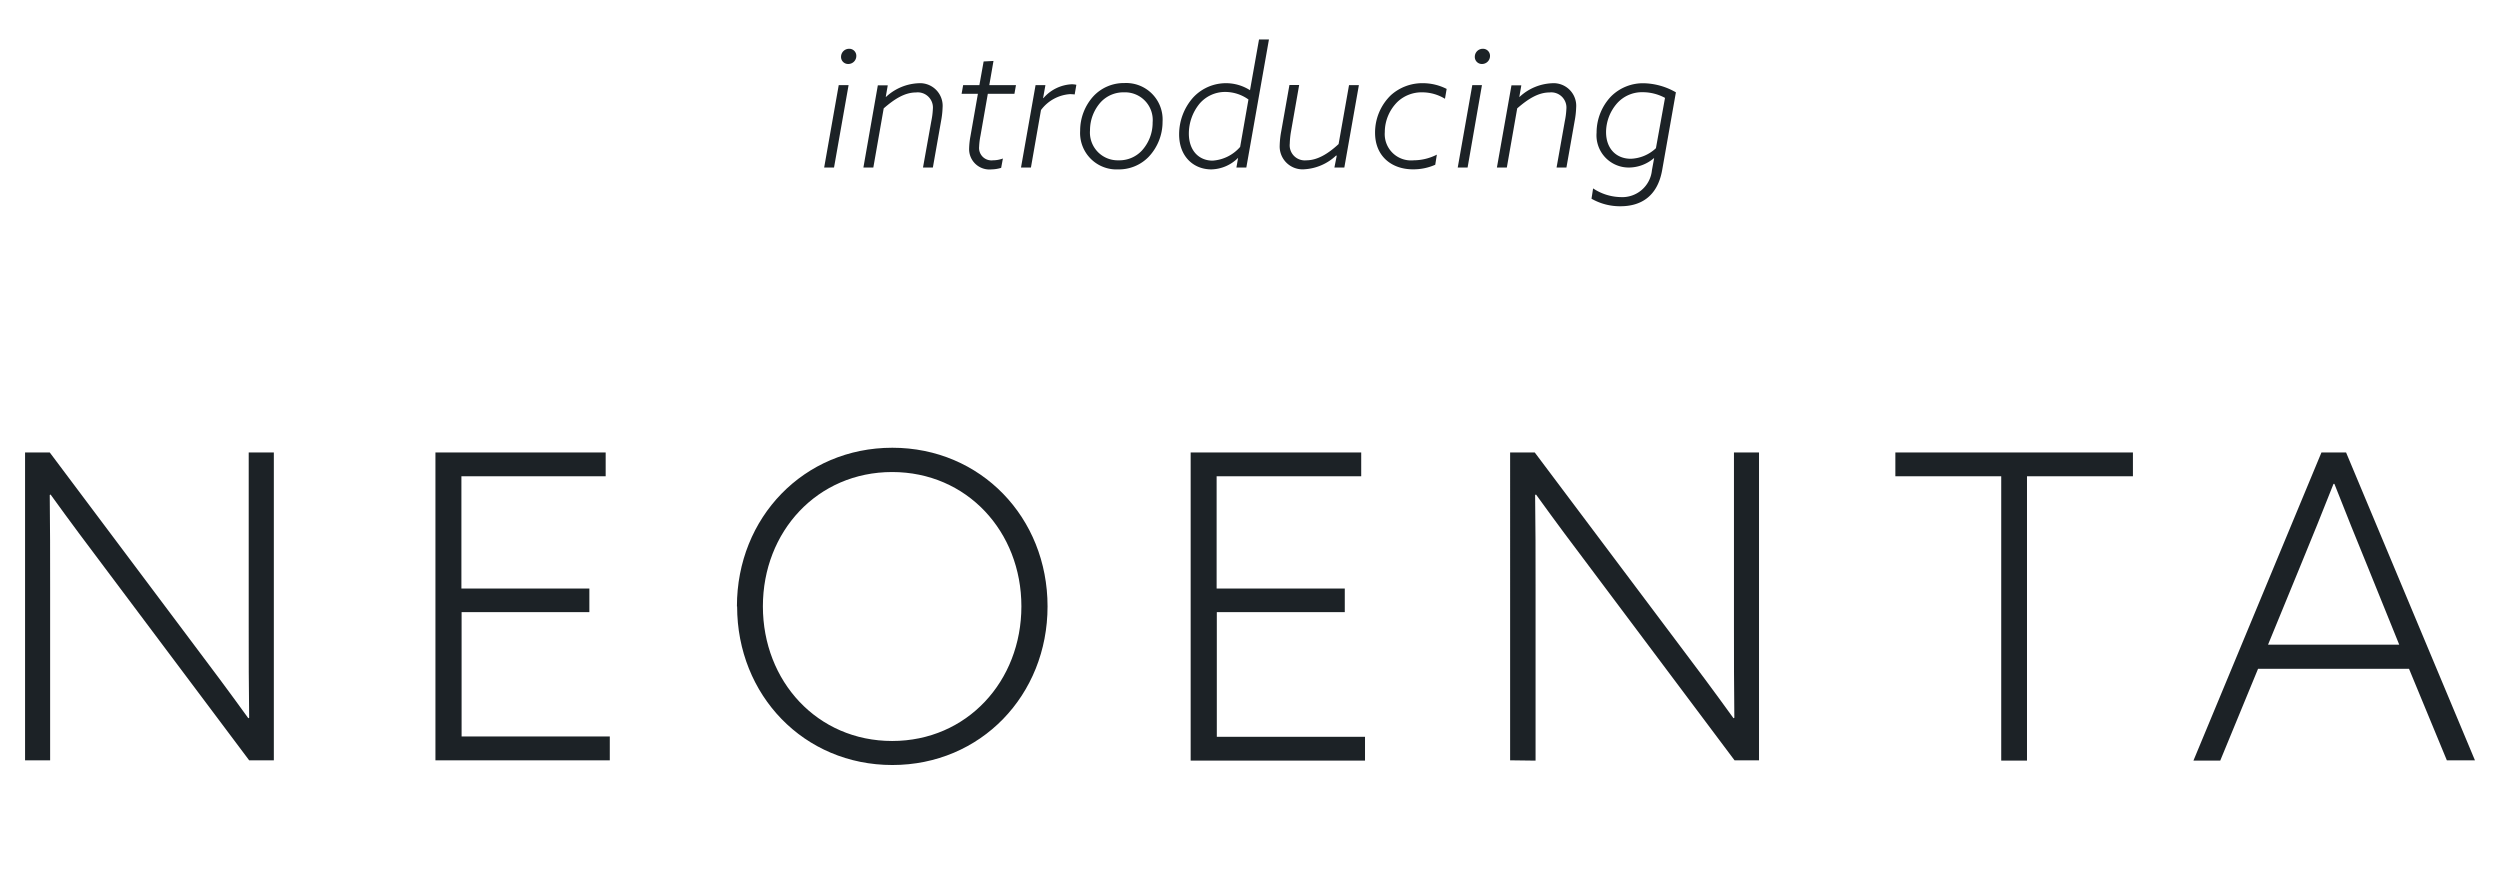 <?xml version="1.0" encoding="UTF-8"?> <svg xmlns="http://www.w3.org/2000/svg" id="Layer_1" data-name="Layer 1" viewBox="0 0 388 135"><defs><style>.cls-1{fill:#1c2226;}</style></defs><path class="cls-1" d="M257,23a6,6,0,0,1-3.9,1.64c-2.23,0-3.84-1.54-3.84-4.14A6.85,6.85,0,0,1,251,16a5.19,5.19,0,0,1,3.95-1.69,7.33,7.33,0,0,1,3.46.88Zm-.28,1.56-.34,1.85a4.62,4.62,0,0,1-4.84,4.18,8,8,0,0,1-4.29-1.35L247,30.84a8.88,8.88,0,0,0,4.5,1.17c3,0,5.72-1.38,6.47-5.62l2.13-12.06a10.41,10.41,0,0,0-5-1.41A7,7,0,0,0,250,15a8.15,8.15,0,0,0-2.21,5.59A5,5,0,0,0,252.86,26a6,6,0,0,0,3.83-1.46ZM232.32,26h1.54l1.61-9.18c1.64-1.43,3.25-2.47,5-2.47a2.36,2.36,0,0,1,2.63,2.58,11.52,11.52,0,0,1-.24,1.87L241.58,26h1.53l1.28-7.25a13.27,13.27,0,0,0,.23-2.06,3.51,3.51,0,0,0-3.77-3.77,7.88,7.88,0,0,0-5,2.11l-.05,0,.31-1.79h-1.53ZM230,9.93a1.24,1.24,0,0,0,1.25-1.25,1.09,1.09,0,0,0-1.12-1.11,1.24,1.24,0,0,0-1.24,1.24A1.09,1.09,0,0,0,230,9.93ZM226.24,26h1.53L230,13.21H228.5ZM223,24a8,8,0,0,1-3.61.88,4.08,4.08,0,0,1-4.47-4.37,6.63,6.63,0,0,1,2-4.73,5.45,5.45,0,0,1,3.83-1.45,6.8,6.8,0,0,1,3.51,1l.26-1.53a8.18,8.18,0,0,0-3.7-.89,7.3,7.3,0,0,0-4.94,1.85,8.06,8.06,0,0,0-2.47,5.85c0,3.64,2.58,5.67,5.88,5.67a8.36,8.36,0,0,0,3.46-.71Zm-15.54.18L207.1,26h1.54l2.26-12.79h-1.53l-1.62,9.15c-1.63,1.51-3.3,2.52-5,2.52a2.34,2.34,0,0,1-2.58-2.57,13.24,13.24,0,0,1,.21-2l1.25-7.12h-1.51l-1.27,7.17a13.64,13.64,0,0,0-.24,2.19,3.55,3.55,0,0,0,3.85,3.72,7.82,7.82,0,0,0,4.91-2.14ZM192.47,22.8a6.21,6.21,0,0,1-4.27,2.13c-2.08,0-3.69-1.5-3.69-4.21a7.35,7.35,0,0,1,1.66-4.63,5.21,5.21,0,0,1,4-1.82,6.21,6.21,0,0,1,3.59,1.17Zm-.32,1.72L191.89,26h1.54l3.51-19.87H195.4L194,14,194,14a6.94,6.94,0,0,0-8.81,1.12A8.61,8.61,0,0,0,183,20.85c0,3.49,2.28,5.44,5,5.44a6.06,6.06,0,0,0,4.16-1.8Zm-18.59,1.77a6.42,6.42,0,0,0,4.76-2,7.91,7.91,0,0,0,2.11-5.4,5.66,5.66,0,0,0-5.93-6,6.46,6.46,0,0,0-4.76,2,7.93,7.93,0,0,0-2.1,5.41A5.65,5.65,0,0,0,173.56,26.29Zm.06-1.41a4.31,4.31,0,0,1-4.45-4.65,6.52,6.52,0,0,1,1.69-4.4,4.8,4.8,0,0,1,3.59-1.5A4.3,4.3,0,0,1,178.89,19a6.43,6.43,0,0,1-1.69,4.39A4.76,4.76,0,0,1,173.62,24.88Zm-11.73-9.67.36-2h-1.53L158.46,26H160l1.56-8.92a6.15,6.15,0,0,1,4.5-2.47,6.6,6.6,0,0,1,.73.05l.26-1.5a3,3,0,0,0-.76-.08,6.19,6.19,0,0,0-4.36,2.16Zm-6.24,9.39a4.54,4.54,0,0,1-1.56.28,1.92,1.92,0,0,1-2.13-2.1,10.62,10.62,0,0,1,.21-1.72l1.14-6.5h4.13l.24-1.35h-4.14l.65-3.75-1.53.08L152,13.21h-2.52l-.24,1.35h2.53l-1.15,6.55a11.75,11.75,0,0,0-.21,1.9,3.15,3.15,0,0,0,3.46,3.28,5.43,5.43,0,0,0,1.51-.24ZM134,26h1.54l1.61-9.18c1.64-1.43,3.25-2.47,5-2.47a2.36,2.36,0,0,1,2.63,2.58,11.52,11.52,0,0,1-.24,1.87L143.25,26h1.53l1.28-7.25a13.27,13.27,0,0,0,.23-2.06,3.51,3.51,0,0,0-3.77-3.77,7.88,7.88,0,0,0-5,2.11l-.05,0,.31-1.79h-1.54ZM131.65,9.93a1.24,1.24,0,0,0,1.25-1.25,1.09,1.09,0,0,0-1.12-1.11,1.25,1.25,0,0,0-1.25,1.24A1.09,1.09,0,0,0,131.65,9.93ZM127.91,26h1.53l2.26-12.79h-1.53Z"></path><path class="cls-1" d="M372.36,100.05H352l4.88-11.88c2-4.82,3.63-8.91,5.28-13.07h.14c1.71,4.36,3.49,8.78,5.28,13.14Zm-31.94,18h4.16l5.87-14.25h23.43L379.75,118h4.36l-20-47.78h-3.82Zm-29.83,0h4V73.92h16.44v-3.7H294.16v3.7h16.43Zm-72.27,0V91.14c0-4.82,0-9.7-.07-14.32l.14-.07c3,4.16,5.8,7.92,9,12.15L269.2,118H273V70.22h-3.89V97.08c0,4.82,0,9.7.06,14.32l-.13.07c-3-4.16-5.8-7.92-9-12.15l-21.85-29.1h-3.82V118Zm-53.53,0h27.06v-3.7h-23V95h19.86V91.34H188.82V73.92h22.44v-3.7H184.79ZM118.4,94.11c0-11.61,8.45-20.85,20.06-20.85s20.06,9.24,20.06,20.85S150.08,115,138.46,115,118.4,105.72,118.4,94.11Zm-4,0c0,13.79,10.37,24.62,24.09,24.62s24.09-10.83,24.09-24.62-10.36-24.62-24.09-24.62S114.37,80.32,114.37,94.11ZM67.58,118H94.64v-3.7h-23V95H91.47V91.34H71.61V73.92H94v-3.7H67.58Zm-59.8,0V91.14c0-4.82,0-9.7-.06-14.32l.13-.07c3,4.16,5.81,7.92,9,12.15L38.67,118H42.5V70.22H38.6V97.08c0,4.82,0,9.7.07,14.32l-.13.07c-3-4.16-5.81-7.92-9-12.15L7.72,70.22H3.89V118Z"></path></svg> 